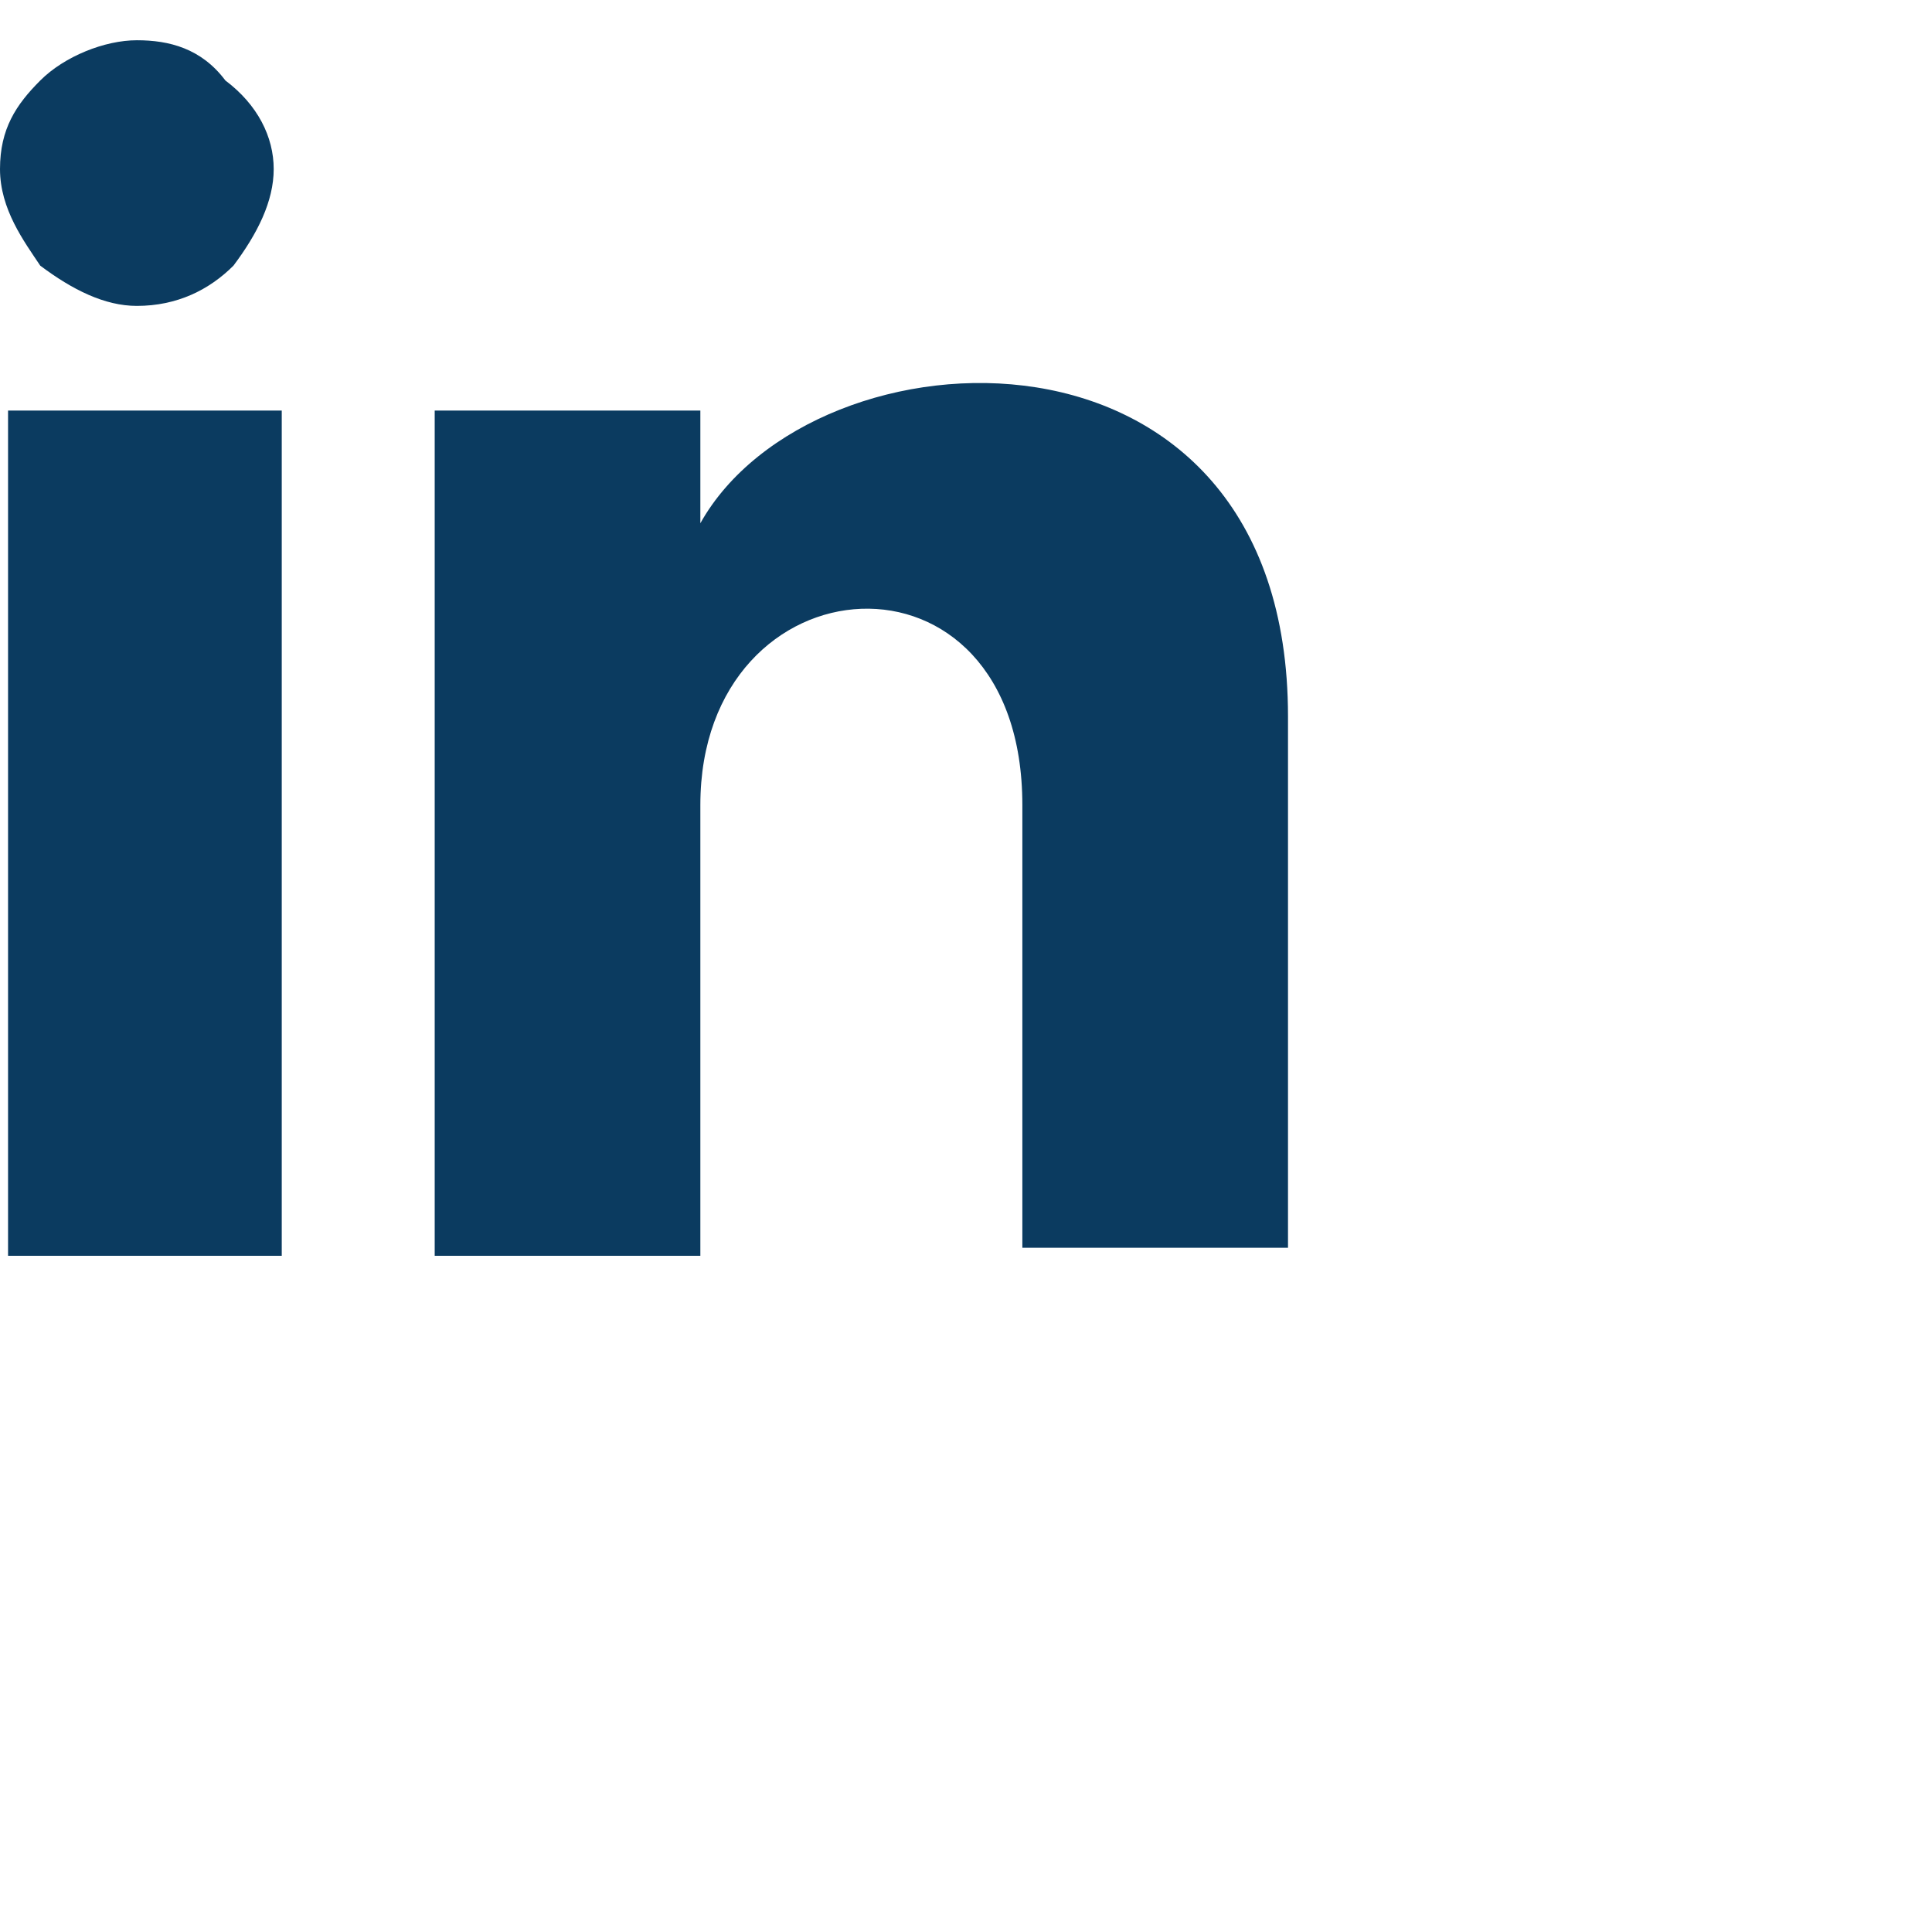 <svg class="h-6 w-6" viewBox="0 0 24 24" xmlns="http://www.w3.org/2000/svg"><g class="linkedin-icon" fill-rule="evenodd" style="fill: currentcolor;"><path d="M3.4,2.1c0,0.4-0.2,0.8-0.5,1.2C2.6,3.6,2.2,3.8,1.7,3.8c-0.4,0-0.8-0.2-1.2-0.5C0.3,3,0,2.6,0,2.1S0.2,1.3,0.5,1
 s0.8-0.5,1.2-0.5S2.5,0.6,2.8,1C3.2,1.3,3.4,1.7,3.4,2.1z M3.4,5.1H0.1v10.5h3.4V5.1z M8.7,5.1H5.4v10.5h3.3V10c0-3.1,4-3.4,4,0
 v5.5H16V8.9c0-5.2-5.9-4.9-7.3-2.4V5.1z"  fill="#0B3B60"></path></g></svg>